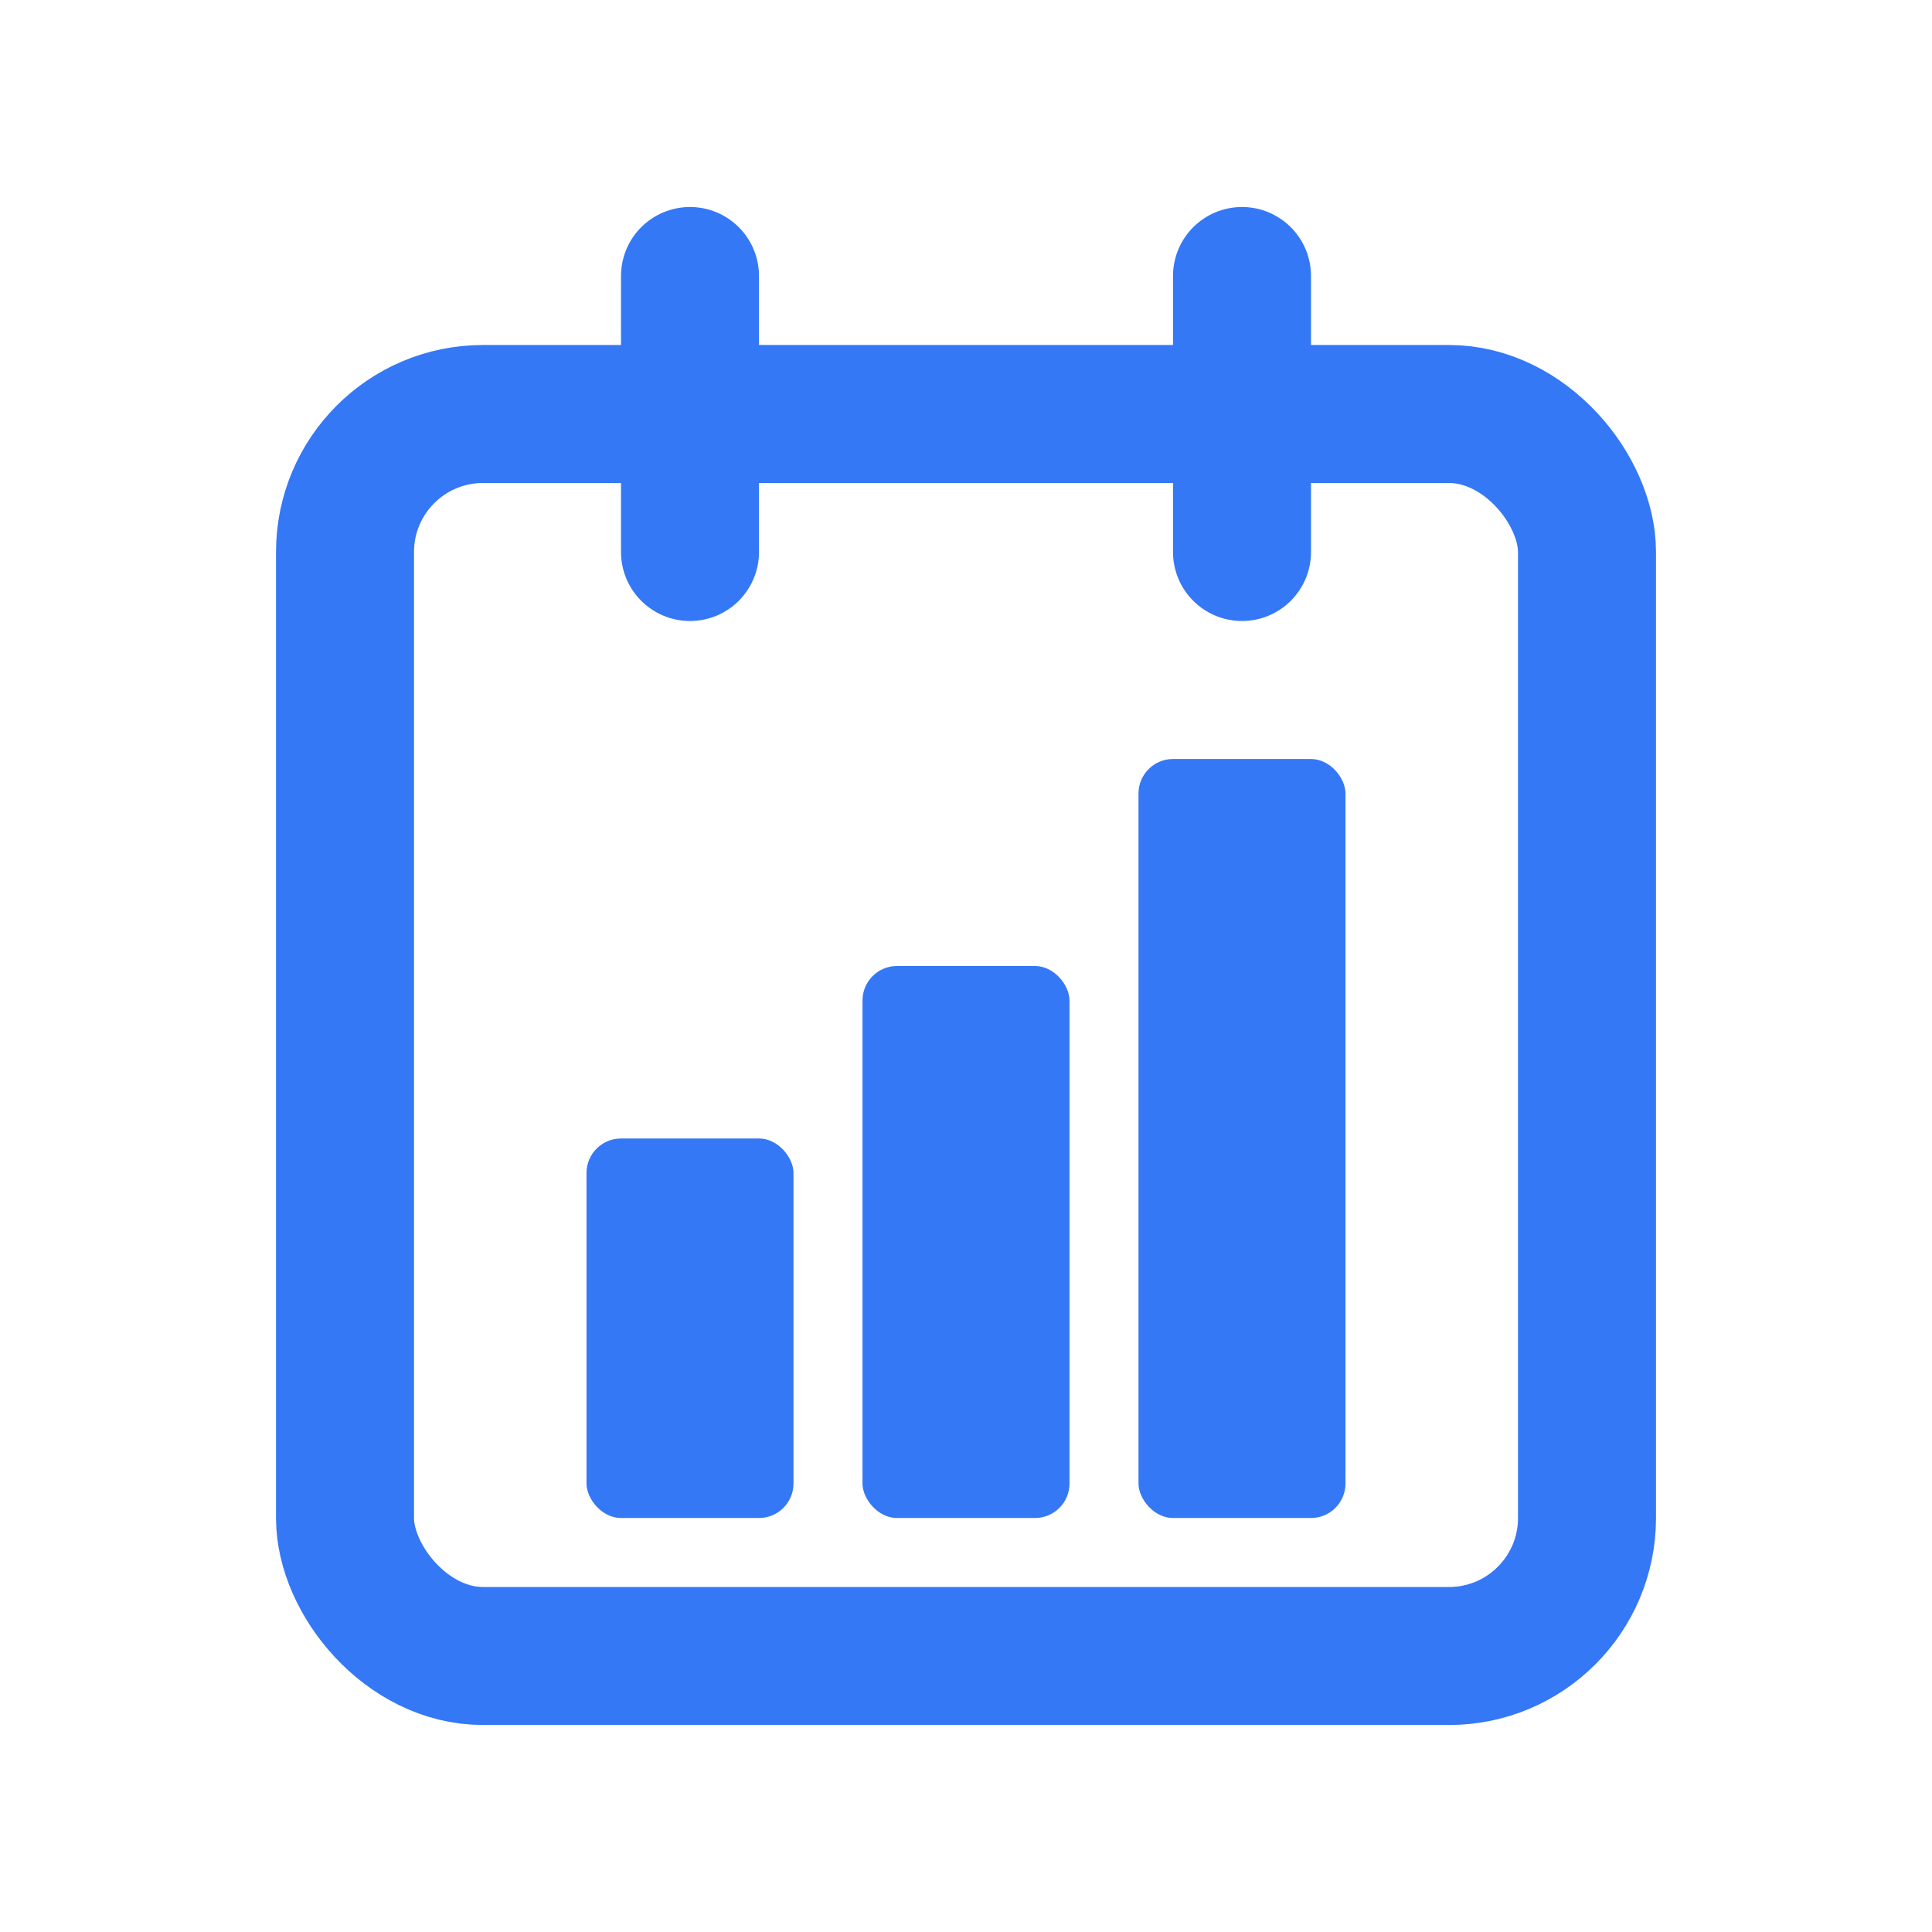 <svg xmlns="http://www.w3.org/2000/svg" width="1024" height="1024" viewBox="-2 -2 28 28" fill="none" stroke="#3478f6" stroke-width="2" stroke-linecap="round" stroke-linejoin="round">
  <!-- Calendar outline -->
  <rect x="3" y="4" width="18" height="18" rx="2" ry="2"/>
  
  <!-- Binding tabs -->
  <line x1="16" y1="2" x2="16" y2="6"/>
  <line x1="8" y1="2" x2="8" y2="6"/>

  <!-- Rounded vertical bars with slightly less rounding -->
  <rect x="6.5" y="14.5" width="3" height="5.5" rx="0.5" fill="#3478f6" stroke="none"/>
  <rect x="10.5" y="12" width="3" height="8" rx="0.5" fill="#3478f6" stroke="none"/>
  <rect x="14.5" y="9" width="3" height="11" rx="0.5" fill="#3478f6" stroke="none"/>
</svg>

